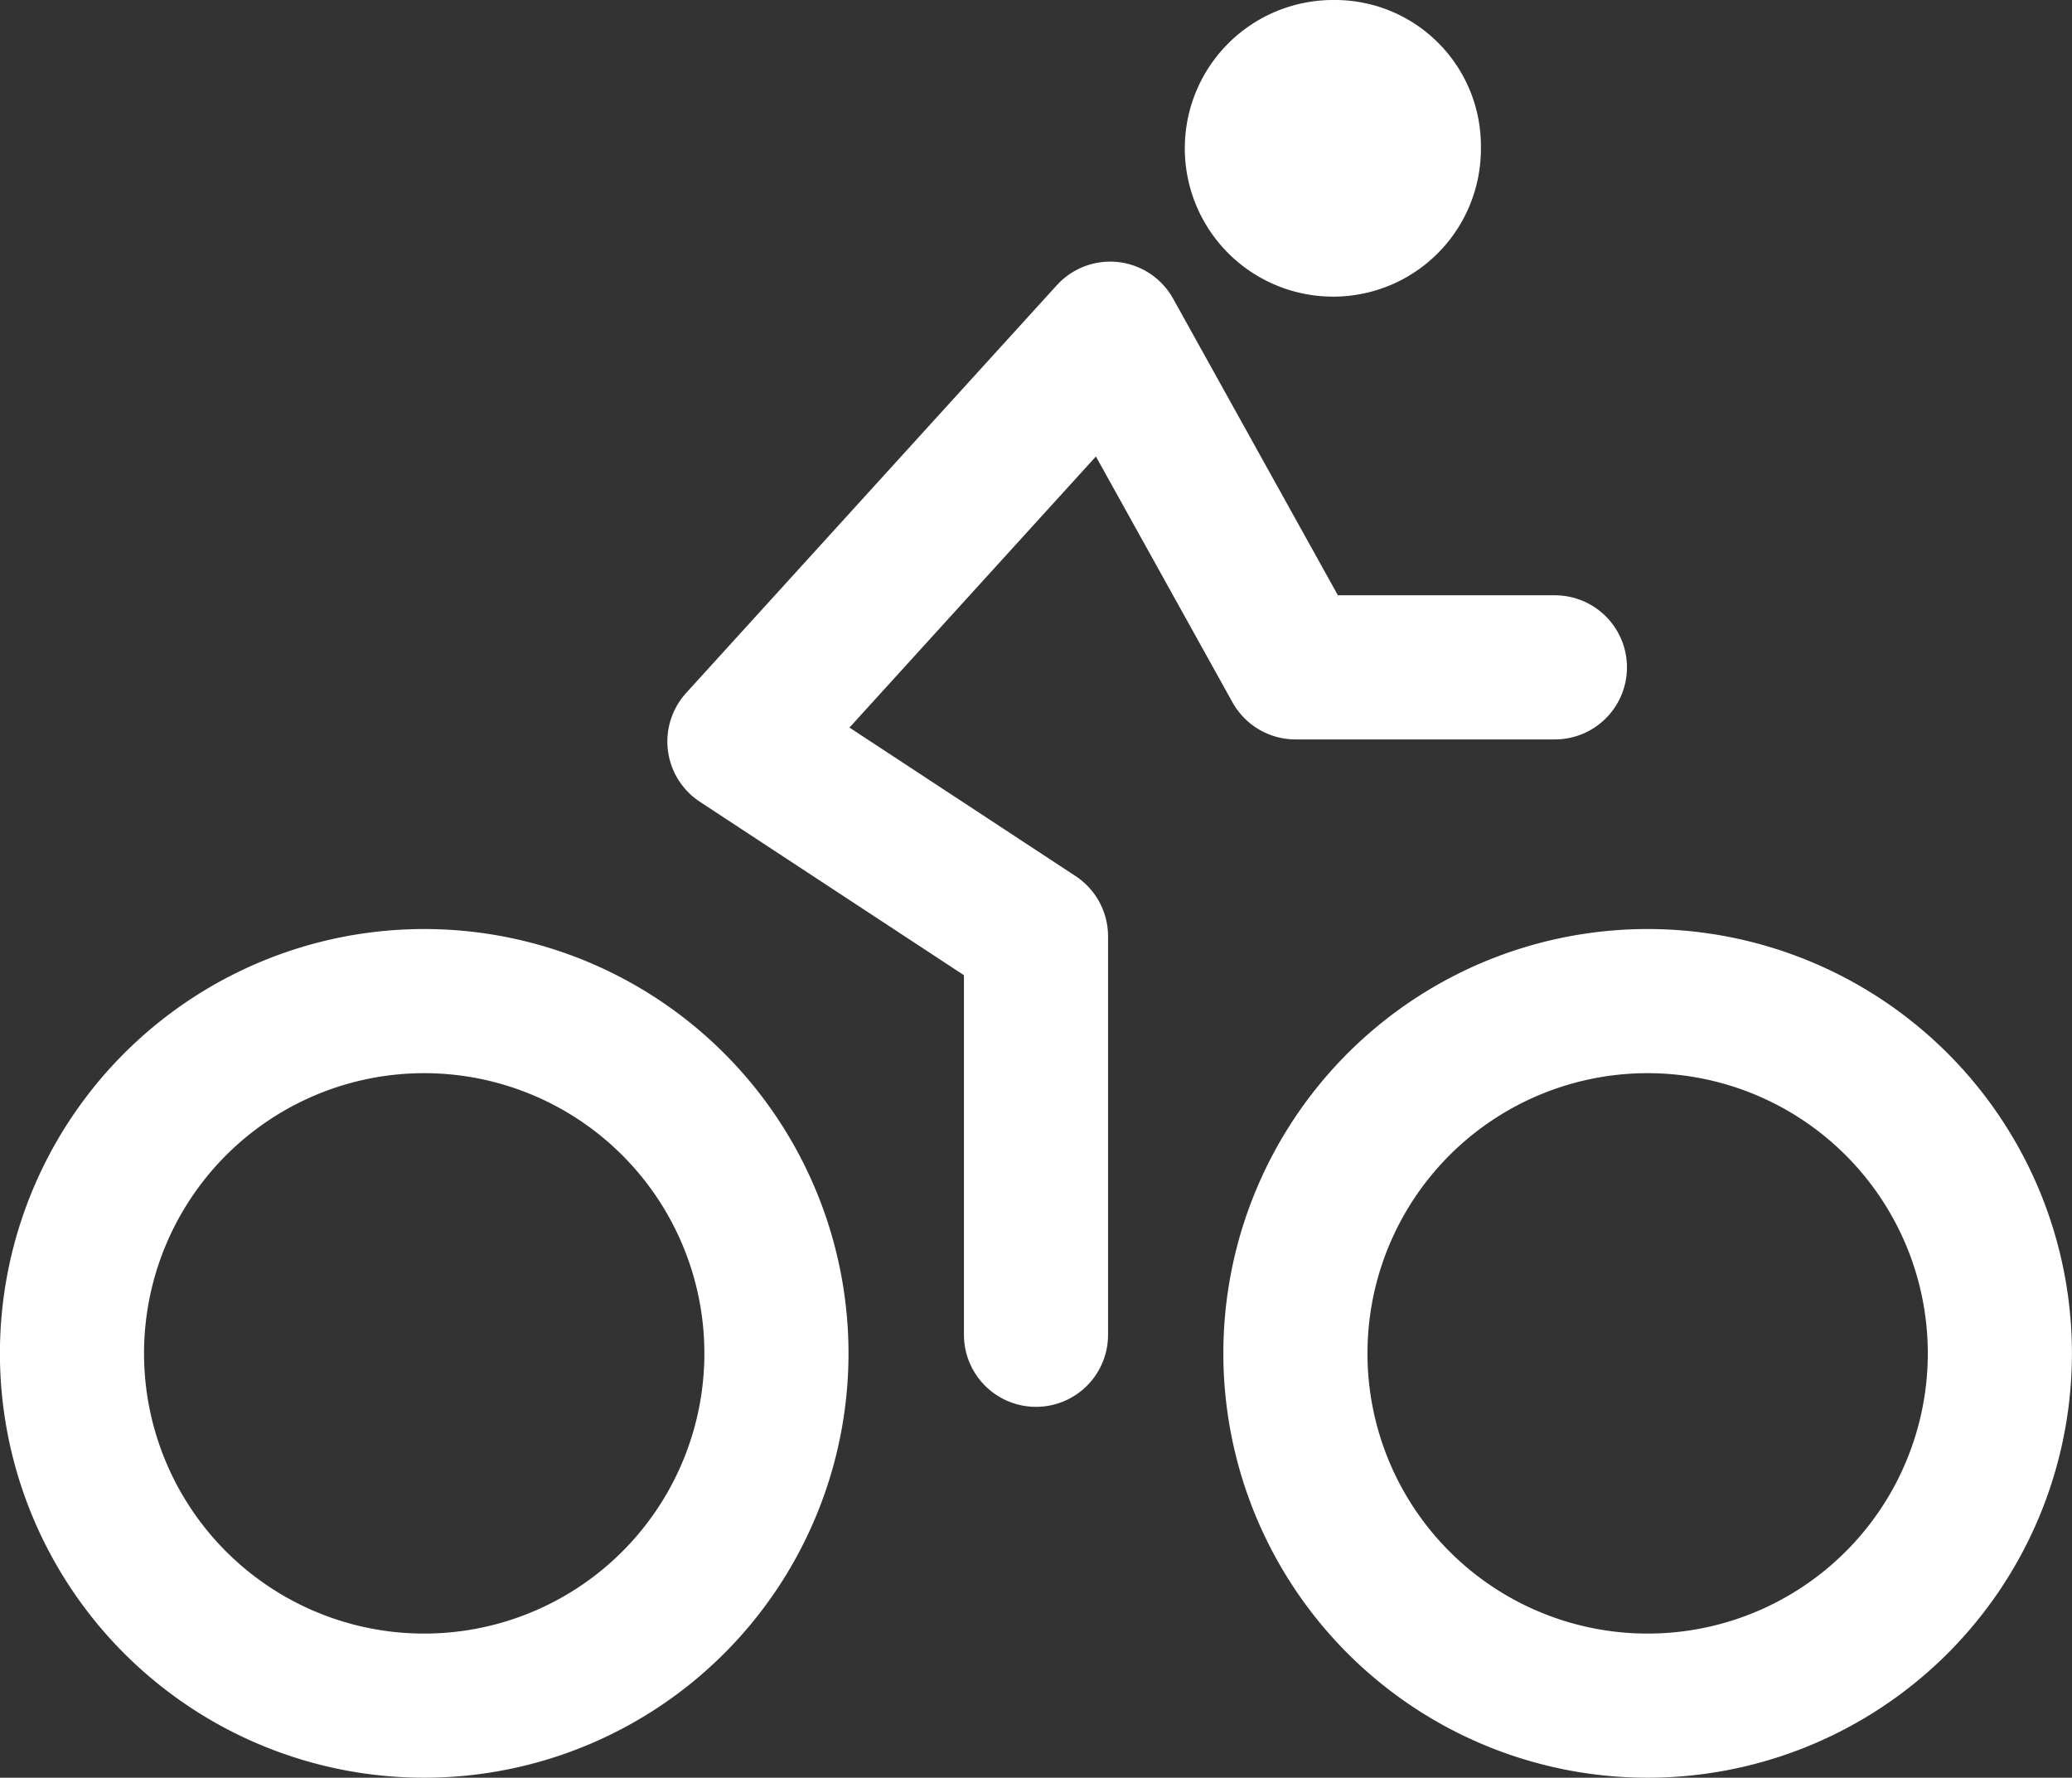 <svg xmlns="http://www.w3.org/2000/svg" width="28.754" height="24.667" viewBox="0 0 28.754 24.667">
  <rect x="0" y="0" width="28.754" height="24.667" fill="#333333" stroke="none"/>
  <g id="Group_1" data-name="Group 1" transform="translate(76.5 -37.75)">
    <path id="Path_17" data-name="Path 17" d="M34.141,27a4.888,4.888,0,1,0,4.884,4.891A4.889,4.889,0,0,0,34.141,27Z" transform="translate(-87.772 24.641)" fill="none" stroke="#fff" stroke-miterlimit="10" stroke-width="2"/>
    <path id="Path_18" data-name="Path 18" d="M9.391,27a4.888,4.888,0,1,0,4.884,4.891A4.889,4.889,0,0,0,9.391,27Z" transform="translate(-80 24.641)" fill="none" stroke="#fff" stroke-miterlimit="10" stroke-width="2"/>
    <path id="Path_19" data-name="Path 19" d="M22.116,27.391V21.862L18,19.159,23.145,13.5l2.572,4.63h3.6" transform="translate(-84.239 28.88)" fill="none" stroke="#fff" stroke-linecap="round" stroke-linejoin="round" stroke-width="2"/>
    <path id="Path_20" data-name="Path 20" d="M29.061,10.866A2.049,2.049,0,0,0,31.119,8.8,2.026,2.026,0,0,0,29.075,6.75a2.058,2.058,0,1,0-.014,4.116Z" transform="translate(-87.068 31)" fill="#fff"/>
  </g>
</svg>
